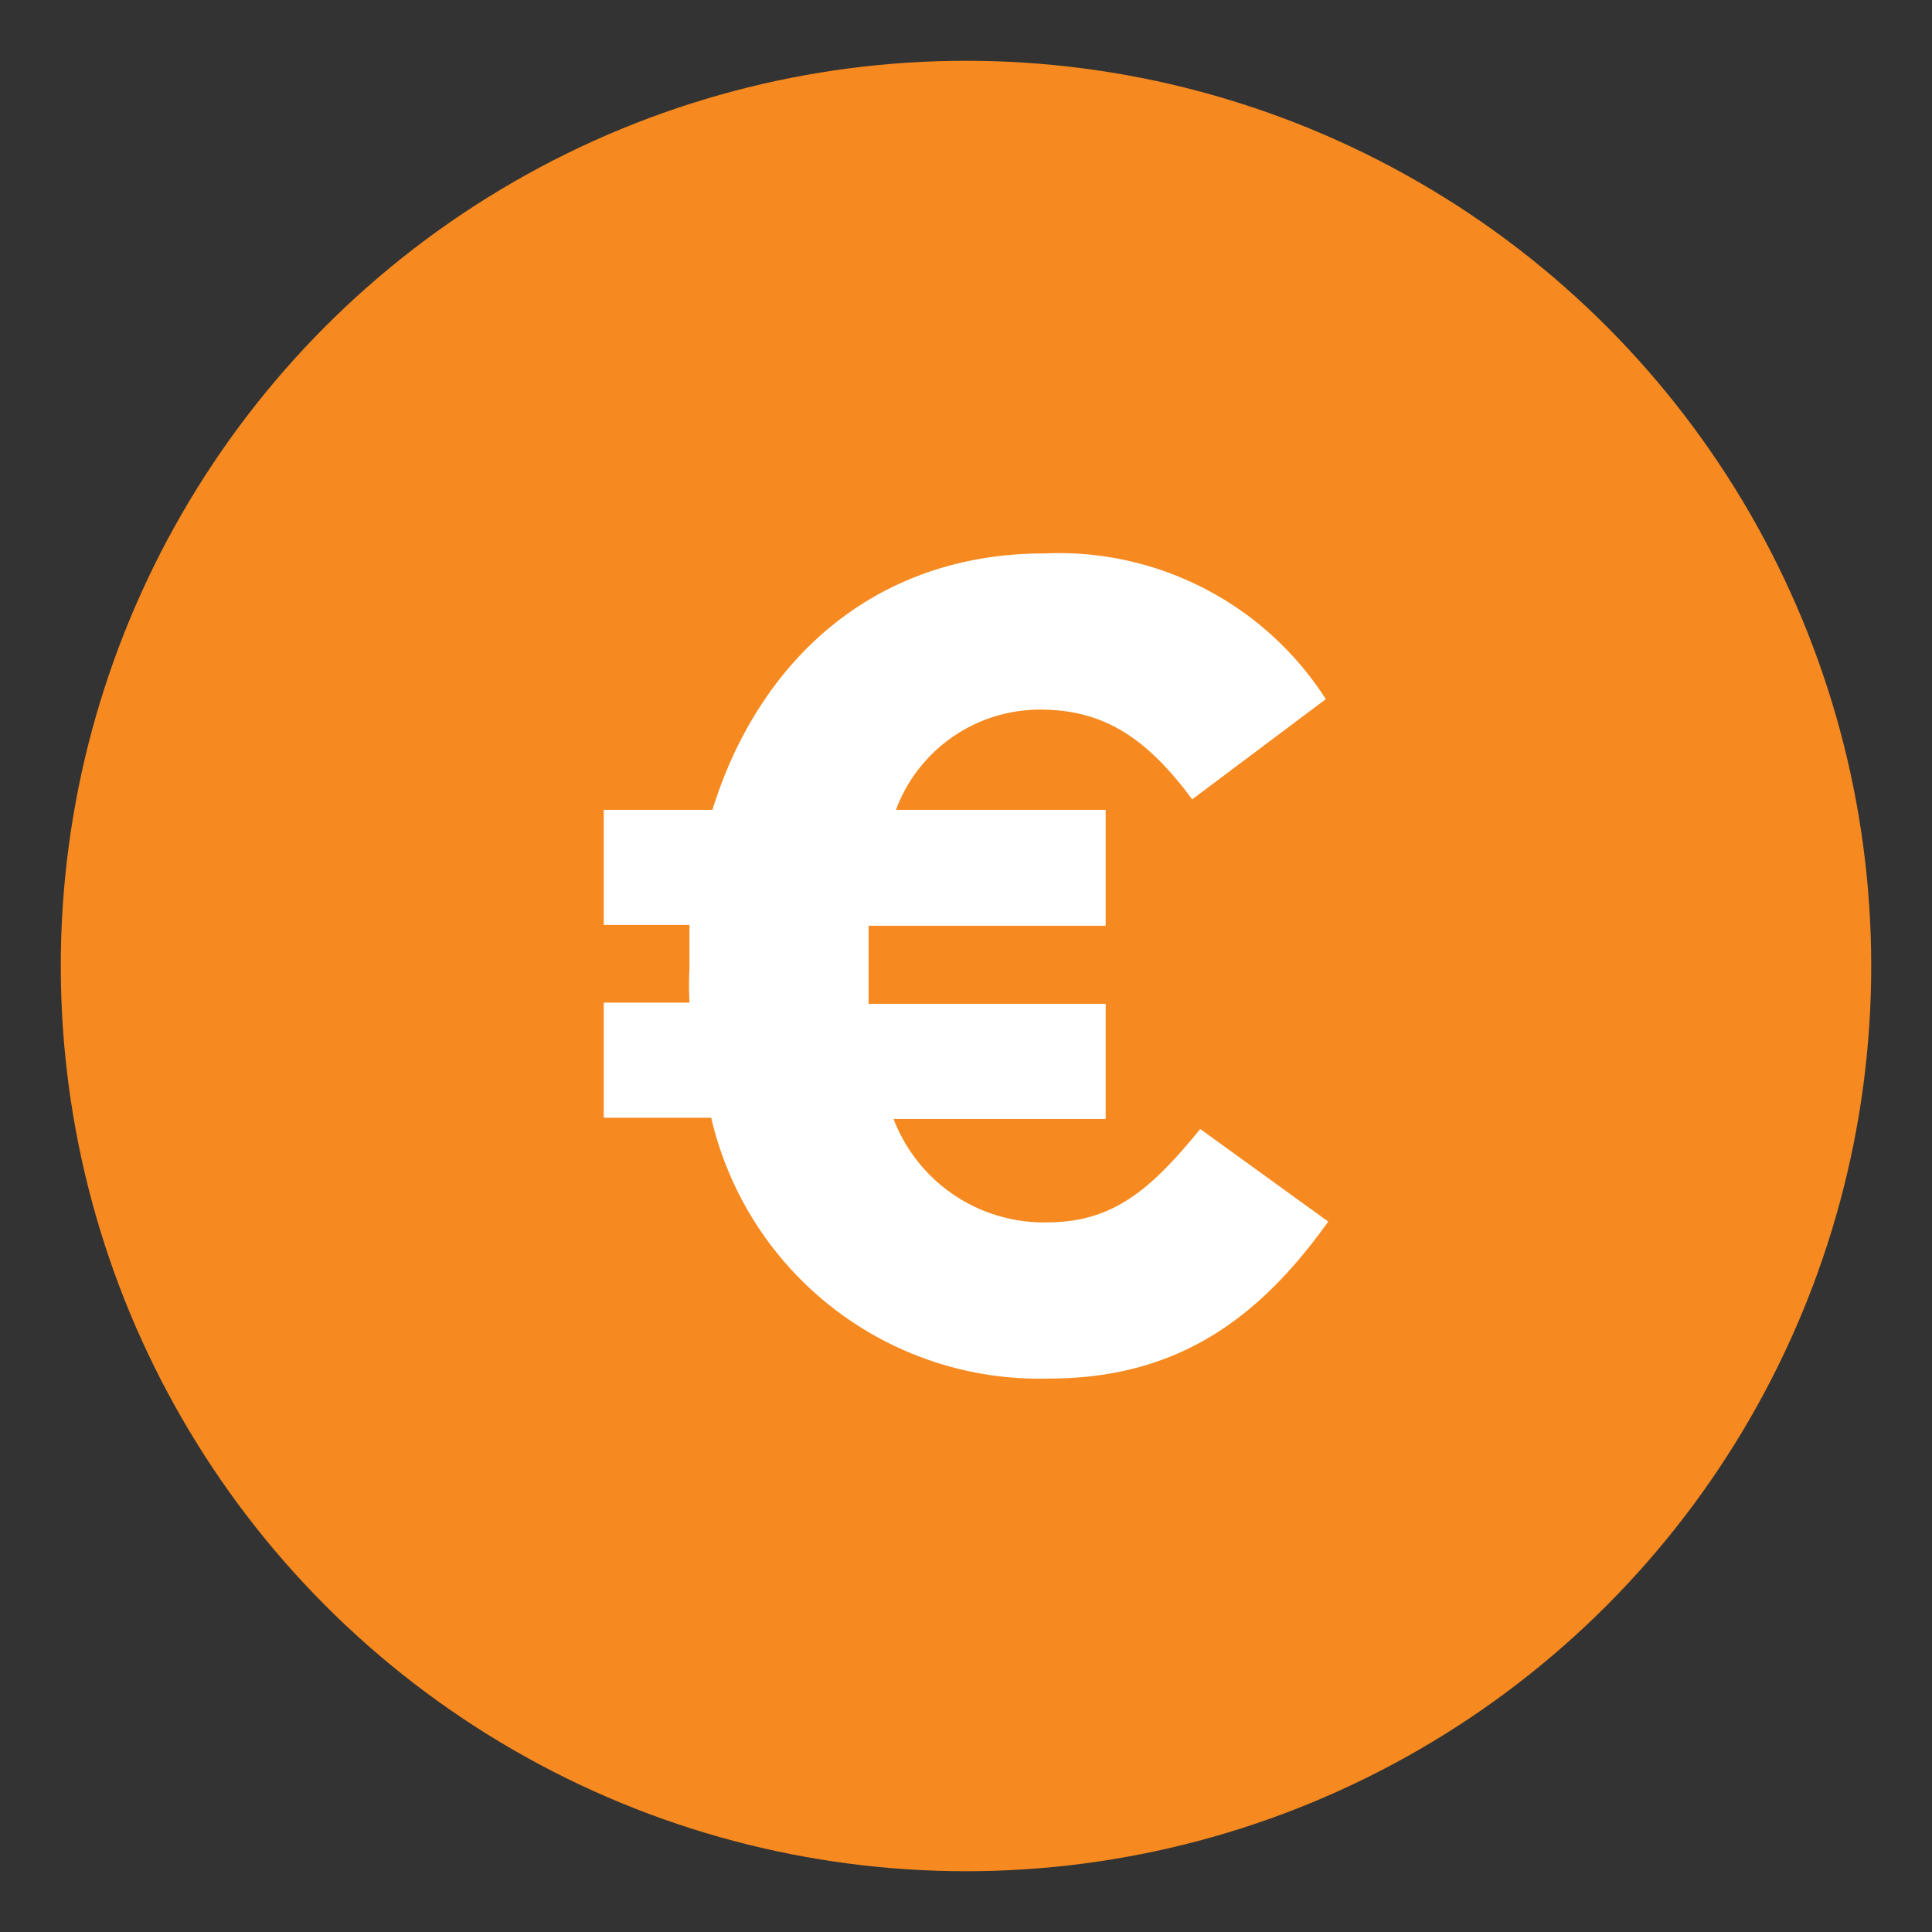 <svg id="Layer_1" data-name="Layer 1" xmlns="http://www.w3.org/2000/svg" viewBox="0 0 48 48"><rect x="0" y="0" width="48" height="48" fill="#333333" stroke="none"/><defs><style>.cls-1{fill:#f6891f;}.cls-2{fill:#fff;}</style></defs><circle class="cls-1" cx="24" cy="24" r="22.49"/><path class="cls-2" d="M29.62,19.86c-1.07-1.44-2.12-2.23-3.77-2.23a3.82,3.82,0,0,0-3.59,2.49h5.21V23H21.58c0,.31,0,.65,0,1s0,.65,0,.94h5.89v2.86H22.2A4,4,0,0,0,26,30.37c1.64,0,2.57-.79,3.82-2.32L33,30.35c-1.68,2.35-3.69,3.9-6.94,3.9a8.37,8.37,0,0,1-8.39-6.48H15V24.91h2.13a8.43,8.43,0,0,1,0-.88c0-.34,0-.71,0-1.05H15V20.12H17.7c1.16-3.74,4.05-6.37,8.24-6.37a7.88,7.88,0,0,1,7,3.62Z"/></svg>